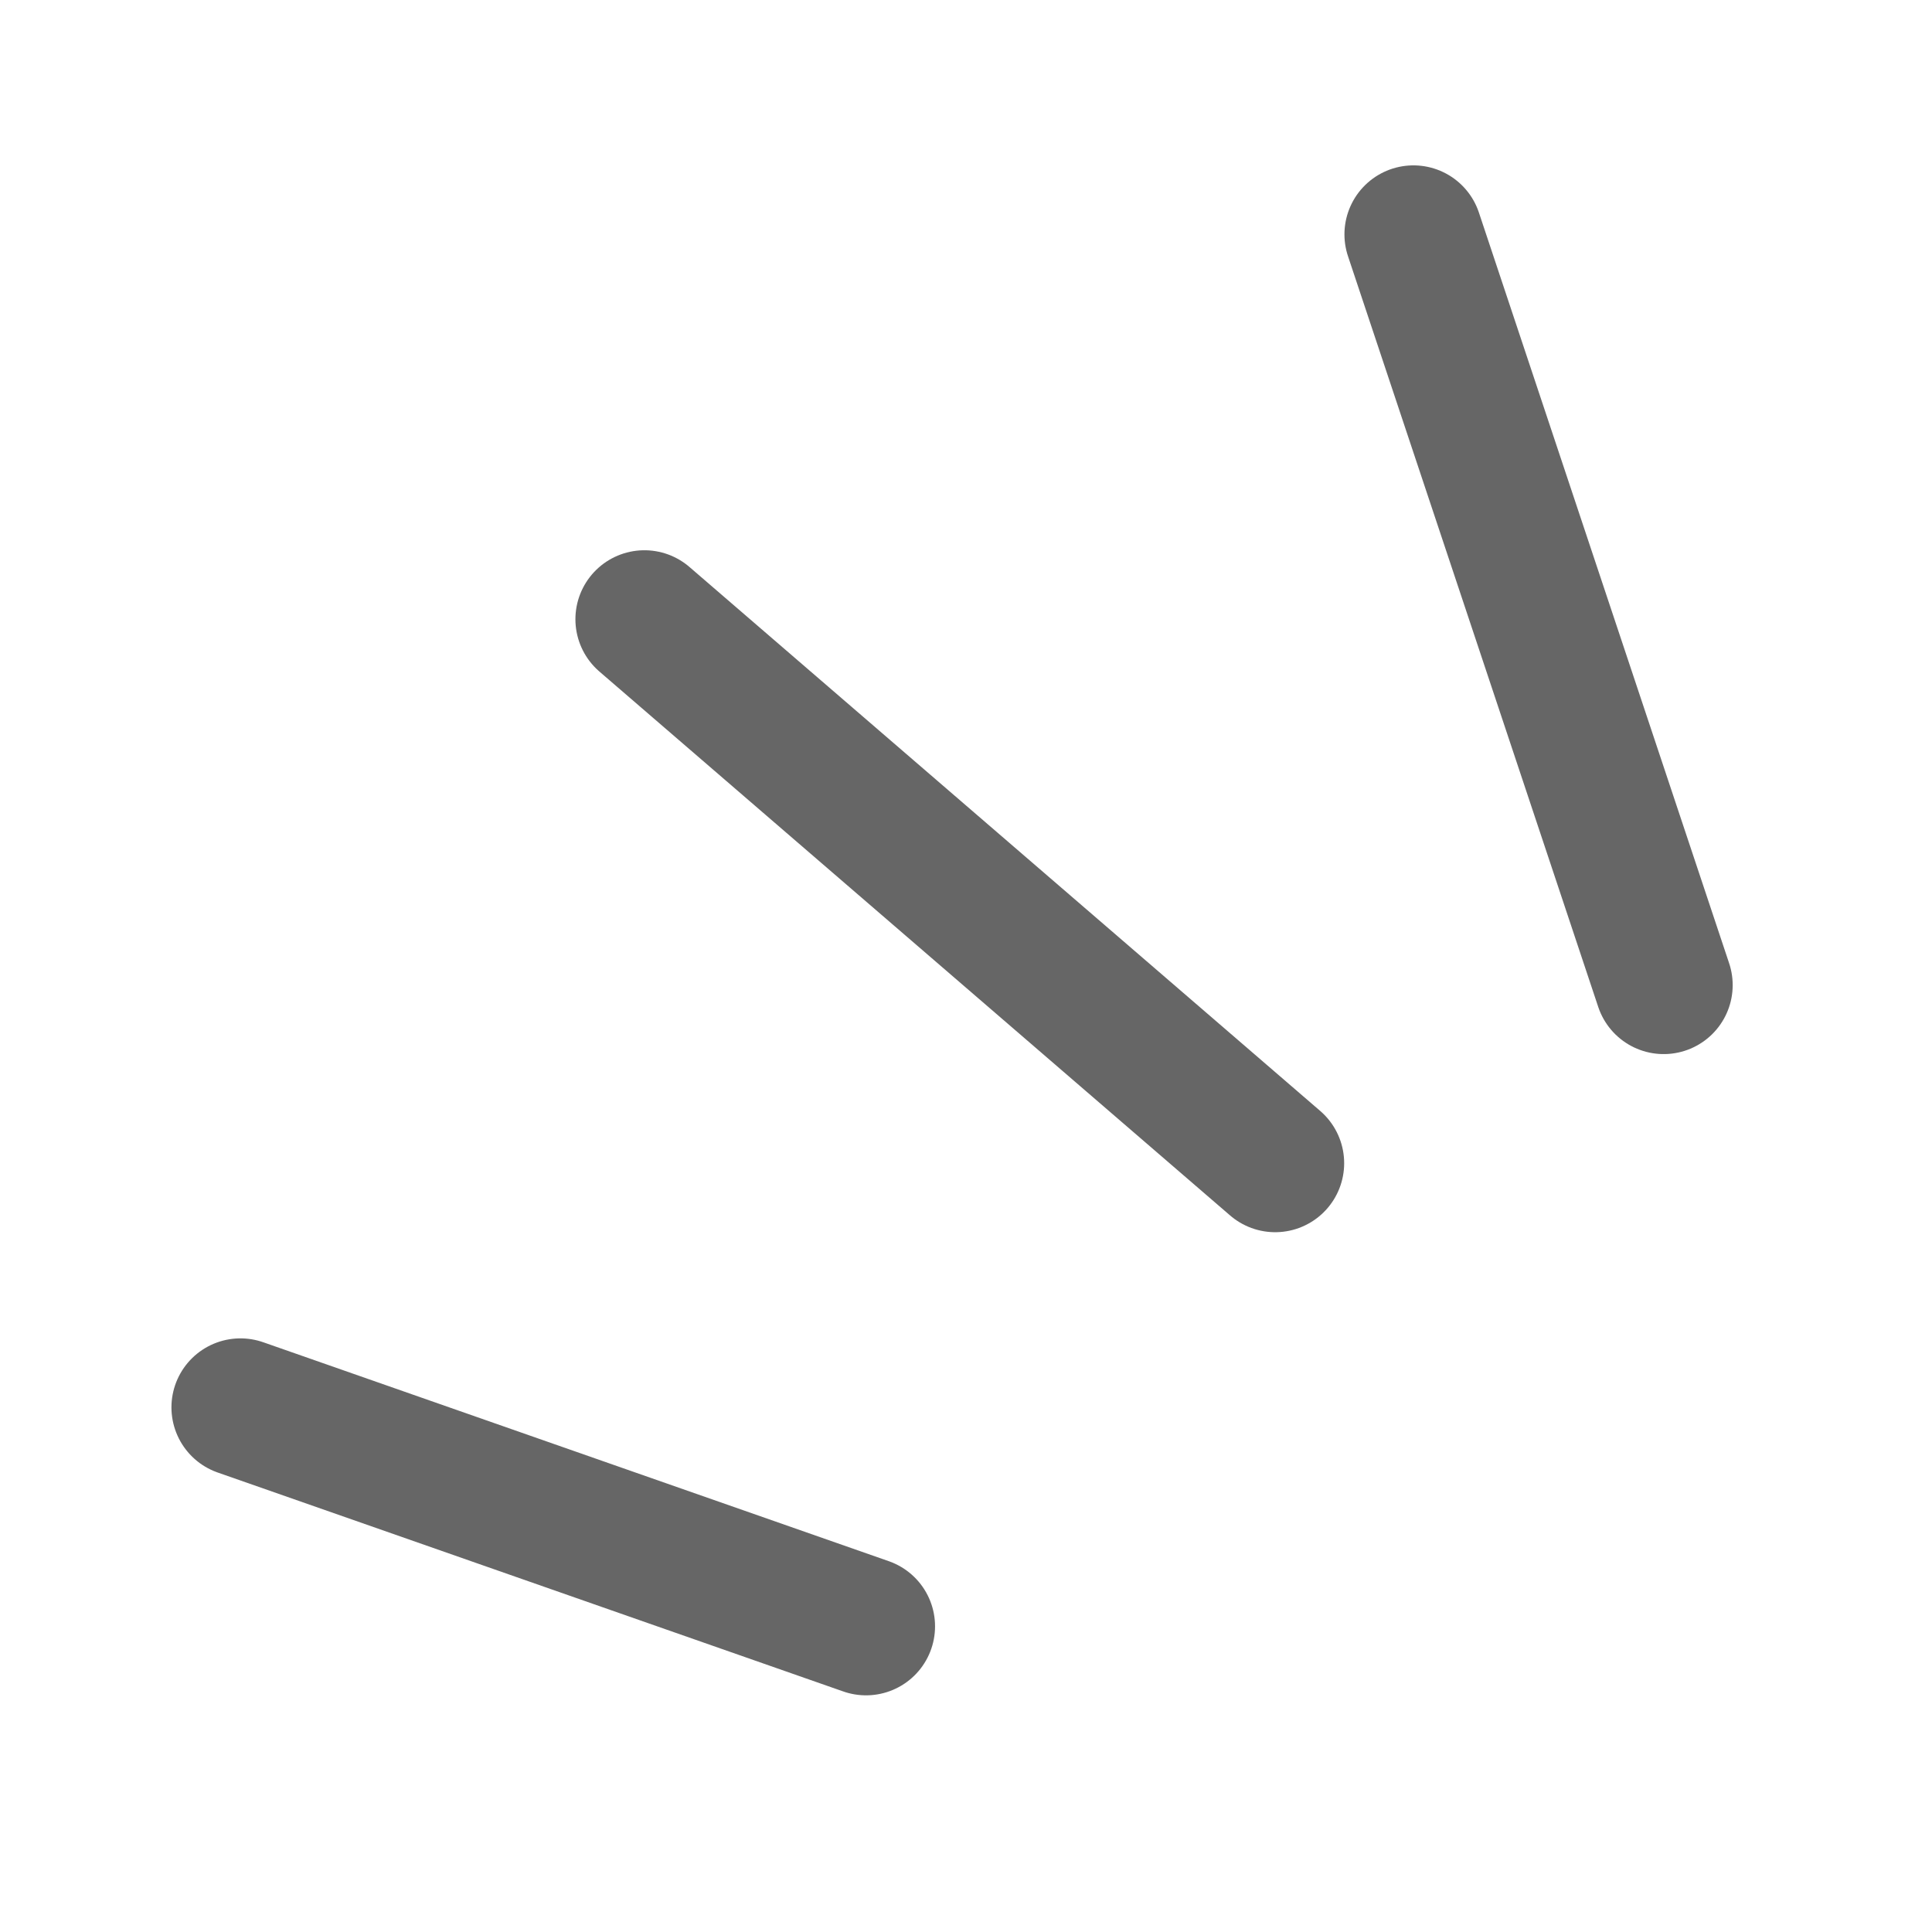 <svg width="42" height="42" viewBox="0 0 42 42" fill="none" xmlns="http://www.w3.org/2000/svg">
<path d="M36.167 21.415L30.727 5.095" stroke="#666666" stroke-width="3" stroke-linecap="round"/>
<path d="M27.721 25.287L14.009 13.462" stroke="#666666" stroke-width="3" stroke-linecap="round"/>
<path d="M18.827 35.355L5.227 30.595" stroke="#666666" stroke-width="3" stroke-linecap="round"/>
</svg>
